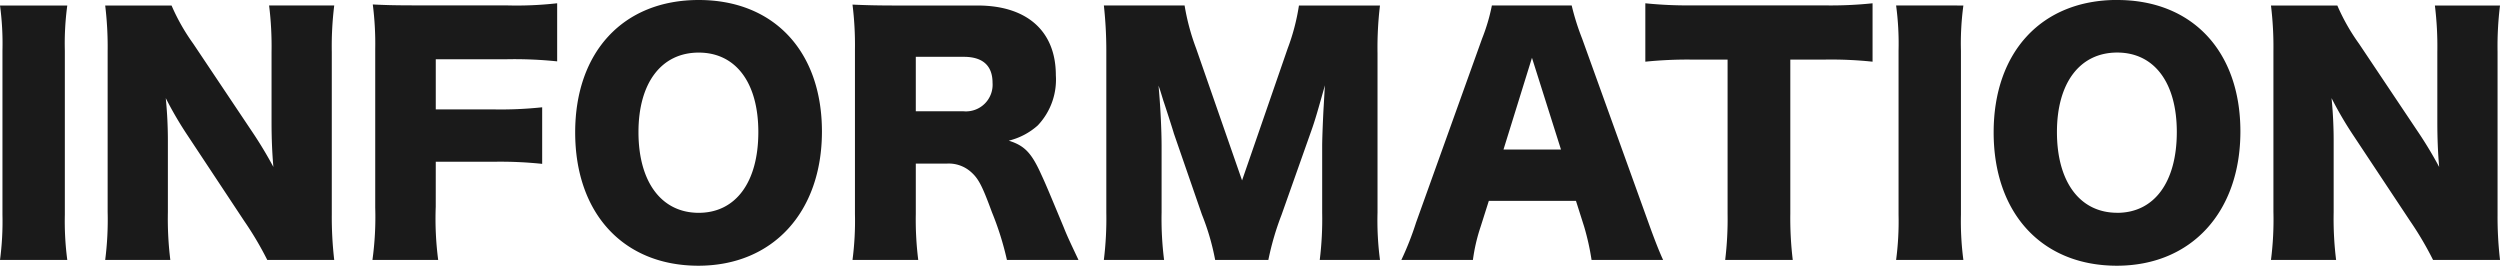 <svg xmlns="http://www.w3.org/2000/svg" width="237.104" height="25.201" viewBox="0 0 237.104 25.201">
  <path id="パス_70508" data-name="パス 70508" d="M-118.566-23.229a27.084,27.084,0,0,1,.232,4.292V-3.393A27.793,27.793,0,0,1-118.566.9h6.38a28.033,28.033,0,0,1-.232-4.292V-18.937a26.852,26.852,0,0,1,.232-4.292Zm18.328,3.625a19.291,19.291,0,0,1-2.059-3.625h-6.293a32.364,32.364,0,0,1,.232,4.321V-3.654A29.936,29.936,0,0,1-108.59.9h6.177a31.759,31.759,0,0,1-.232-4.524v-6.5a41.519,41.519,0,0,0-.2-4.321,34.323,34.323,0,0,0,2.088,3.567L-95.4-2.784A31.289,31.289,0,0,1-93.22.9h6.351A35.52,35.52,0,0,1-87.1-3.422v-15.4a31.54,31.54,0,0,1,.232-4.408h-6.177a31.541,31.541,0,0,1,.232,4.408v6.612c0,1.624.058,2.958.174,4.292a39.018,39.018,0,0,0-2.088-3.451Zm23,11.194h5.452a37.957,37.957,0,0,1,4.64.2v-5.365a37.336,37.336,0,0,1-4.64.2h-5.452v-4.756h6.67a39.235,39.235,0,0,1,4.843.2v-5.51a34.361,34.361,0,0,1-4.872.2h-8.381c-2.233,0-3.045-.029-4.234-.087a29.167,29.167,0,0,1,.232,4.234V-4.06A29.63,29.63,0,0,1-83.244.9h6.235a30.188,30.188,0,0,1-.232-5.046ZM-52.3-23.751c-7.134,0-11.716,4.9-11.716,12.557,0,7.685,4.582,12.644,11.687,12.644,7.047,0,11.716-5.075,11.716-12.731C-40.615-18.879-45.168-23.751-52.3-23.751Zm0,20.184c-3.538,0-5.713-2.929-5.713-7.656,0-4.669,2.175-7.54,5.713-7.54,3.509,0,5.655,2.842,5.655,7.54C-46.646-6.467-48.793-3.567-52.3-3.567ZM-16.283.9c-.725-1.537-1.073-2.262-1.392-3.074-1.305-3.132-1.711-4.118-2.146-5.046-.928-2.059-1.595-2.726-3.074-3.19a6.409,6.409,0,0,0,2.755-1.45,6.317,6.317,0,0,0,1.711-4.756c0-4.176-2.726-6.612-7.424-6.612h-7.54c-1.972,0-3.045-.029-4.321-.087a30.916,30.916,0,0,1,.232,4.263v15.6A28.637,28.637,0,0,1-37.714.9h6.235a30.572,30.572,0,0,1-.232-4.379V-8.236h2.958a3.169,3.169,0,0,1,2.262.783c.725.638,1.073,1.305,2,3.828A28.218,28.218,0,0,1-23.069.9ZM-31.711-13.2v-5.162h4.553c1.8,0,2.726.841,2.726,2.465a2.529,2.529,0,0,1-2.755,2.7ZM1.726.9A26.325,26.325,0,0,1,2.973-3.364L5.786-11.31c.377-1.044.667-2.088,1.305-4.35-.029.435-.029.435-.116,1.972-.058.9-.145,3.074-.145,3.77V-3.6A31.57,31.57,0,0,1,6.6.9h5.713A28.838,28.838,0,0,1,12.079-3.6V-18.7a33.63,33.63,0,0,1,.232-4.524H4.626A19.963,19.963,0,0,1,3.553-19.14L-.768-6.641l-4.35-12.5a21.436,21.436,0,0,1-1.1-4.089h-7.656a40,40,0,0,1,.232,4.524V-3.6A32.094,32.094,0,0,1-13.876.9h5.713A31.055,31.055,0,0,1-8.4-3.6V-9.889c0-1.537-.116-3.915-.29-5.742.145.406.145.406.464,1.45.087.232.957,2.929.986,3.074l2.668,7.714A22.6,22.6,0,0,1-3.32.9ZM39.165.9c-.377-.812-.841-2-1.392-3.538L31.48-20.1a23.142,23.142,0,0,1-.986-3.132H22.925A17.7,17.7,0,0,1,22-20.1L15.733-2.639A28.57,28.57,0,0,1,14.341.9h6.786a16.712,16.712,0,0,1,.725-3.132L22.635-4.7H30.9l.783,2.465A23.551,23.551,0,0,1,32.379.9ZM29.479-9.57H24.027l2.7-8.7ZM51.229-18.1h3.277a37.4,37.4,0,0,1,4.524.2v-5.539a38.357,38.357,0,0,1-4.524.2H41.8a39.748,39.748,0,0,1-4.321-.2v5.539a39.246,39.246,0,0,1,4.379-.2h3.422V-3.48A32.165,32.165,0,0,1,45.052.9h6.409a33,33,0,0,1-.232-4.379Zm10.034-5.133a27.085,27.085,0,0,1,.232,4.292V-3.393A27.794,27.794,0,0,1,61.263.9h6.38a28.033,28.033,0,0,1-.232-4.292V-18.937a26.852,26.852,0,0,1,.232-4.292Zm20.967-.522c-7.134,0-11.716,4.9-11.716,12.557C70.513-3.509,75.1,1.45,82.2,1.45c7.047,0,11.716-5.075,11.716-12.731C93.916-18.879,89.363-23.751,82.229-23.751Zm0,20.184c-3.538,0-5.713-2.929-5.713-7.656,0-4.669,2.175-7.54,5.713-7.54,3.509,0,5.655,2.842,5.655,7.54C87.884-6.467,85.738-3.567,82.229-3.567ZM105.169-19.6a19.291,19.291,0,0,1-2.059-3.625H96.816a32.364,32.364,0,0,1,.232,4.321V-3.654A29.936,29.936,0,0,1,96.816.9h6.177a31.759,31.759,0,0,1-.232-4.524v-6.5a41.519,41.519,0,0,0-.2-4.321,34.323,34.323,0,0,0,2.088,3.567l5.365,8.091A31.289,31.289,0,0,1,112.187.9h6.351a35.52,35.52,0,0,1-.232-4.321v-15.4a31.54,31.54,0,0,1,.232-4.408h-6.177a31.541,31.541,0,0,1,.232,4.408v6.612c0,1.624.058,2.958.174,4.292a39.018,39.018,0,0,0-2.088-3.451Z" transform="translate(118.567 23.751)" fill="#1a1a1a"/>
</svg>
